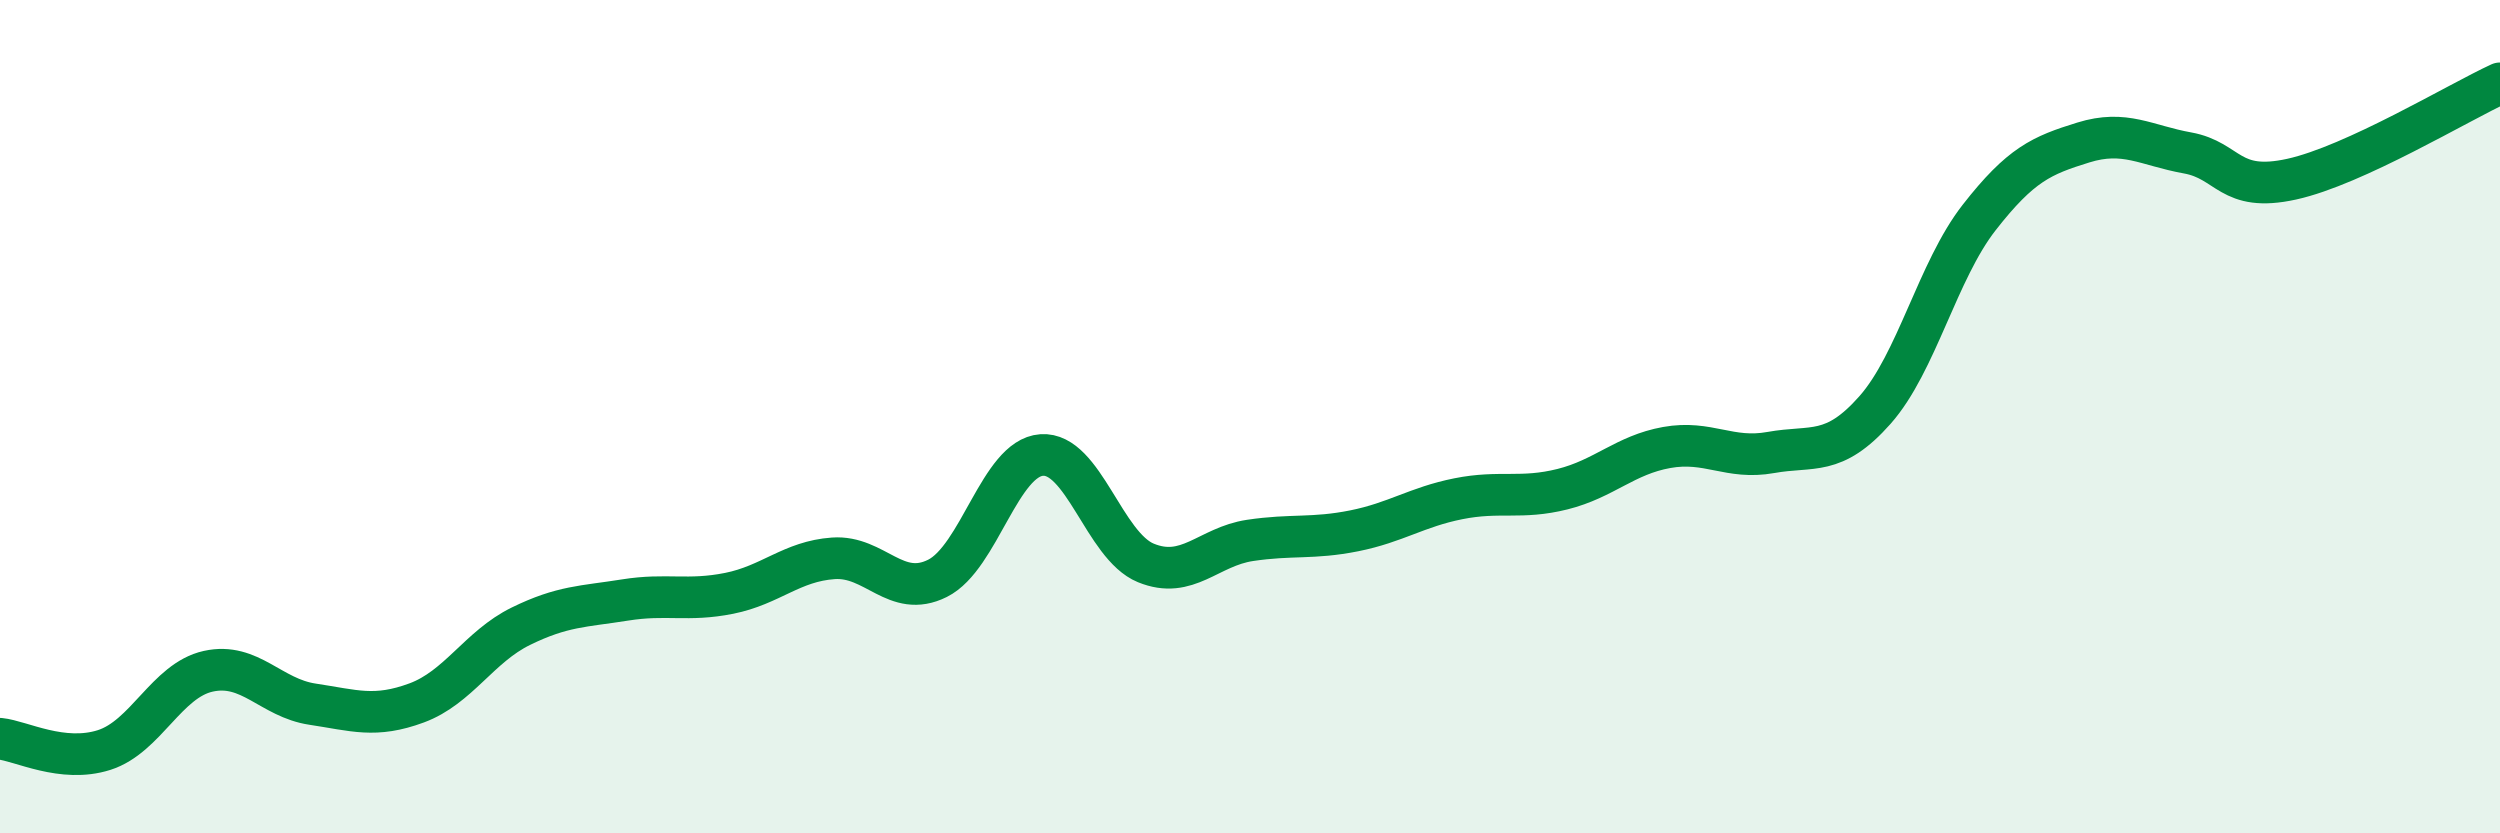 
    <svg width="60" height="20" viewBox="0 0 60 20" xmlns="http://www.w3.org/2000/svg">
      <path
        d="M 0,17.73 C 0.5,17.78 1.5,18.32 2.5,18 C 3.5,17.68 4,16.33 5,16.11 C 6,15.89 6.5,16.75 7.5,16.9 C 8.5,17.05 9,17.24 10,16.87 C 11,16.5 11.5,15.52 12.5,15.03 C 13.5,14.54 14,14.56 15,14.4 C 16,14.24 16.5,14.44 17.5,14.24 C 18.5,14.04 19,13.47 20,13.4 C 21,13.33 21.5,14.38 22.5,13.88 C 23.5,13.38 24,10.99 25,10.92 C 26,10.85 26.5,13.1 27.5,13.51 C 28.5,13.92 29,13.12 30,12.97 C 31,12.82 31.5,12.94 32.5,12.74 C 33.5,12.54 34,12.17 35,11.97 C 36,11.77 36.5,11.99 37.5,11.74 C 38.5,11.49 39,10.92 40,10.74 C 41,10.56 41.5,11.04 42.5,10.86 C 43.5,10.68 44,10.97 45,9.84 C 46,8.71 46.5,6.5 47.5,5.22 C 48.5,3.94 49,3.73 50,3.42 C 51,3.11 51.5,3.49 52.5,3.67 C 53.5,3.85 53.5,4.63 55,4.3 C 56.5,3.97 59,2.46 60,2L60 20L0 20Z"
        fill="#008740"
        opacity="0.1"
        stroke-linecap="round"
        stroke-linejoin="round"
      />
      <path
        d="M 0,17.73 C 0.5,17.78 1.5,18.32 2.5,18 C 3.5,17.68 4,16.33 5,16.11 C 6,15.89 6.5,16.75 7.5,16.9 C 8.5,17.05 9,17.24 10,16.87 C 11,16.5 11.5,15.52 12.5,15.03 C 13.5,14.54 14,14.56 15,14.4 C 16,14.24 16.5,14.44 17.5,14.24 C 18.5,14.04 19,13.47 20,13.4 C 21,13.33 21.5,14.38 22.5,13.88 C 23.5,13.38 24,10.99 25,10.92 C 26,10.85 26.5,13.1 27.5,13.51 C 28.5,13.92 29,13.12 30,12.97 C 31,12.82 31.5,12.94 32.5,12.74 C 33.5,12.54 34,12.17 35,11.97 C 36,11.77 36.5,11.99 37.5,11.74 C 38.5,11.49 39,10.92 40,10.74 C 41,10.56 41.5,11.04 42.5,10.86 C 43.5,10.68 44,10.97 45,9.84 C 46,8.71 46.5,6.5 47.5,5.22 C 48.5,3.94 49,3.73 50,3.42 C 51,3.11 51.5,3.49 52.5,3.67 C 53.5,3.85 53.5,4.63 55,4.3 C 56.5,3.97 59,2.46 60,2"
        stroke="#008740"
        stroke-width="1"
        fill="none"
        stroke-linecap="round"
        stroke-linejoin="round"
      />
    </svg>
  